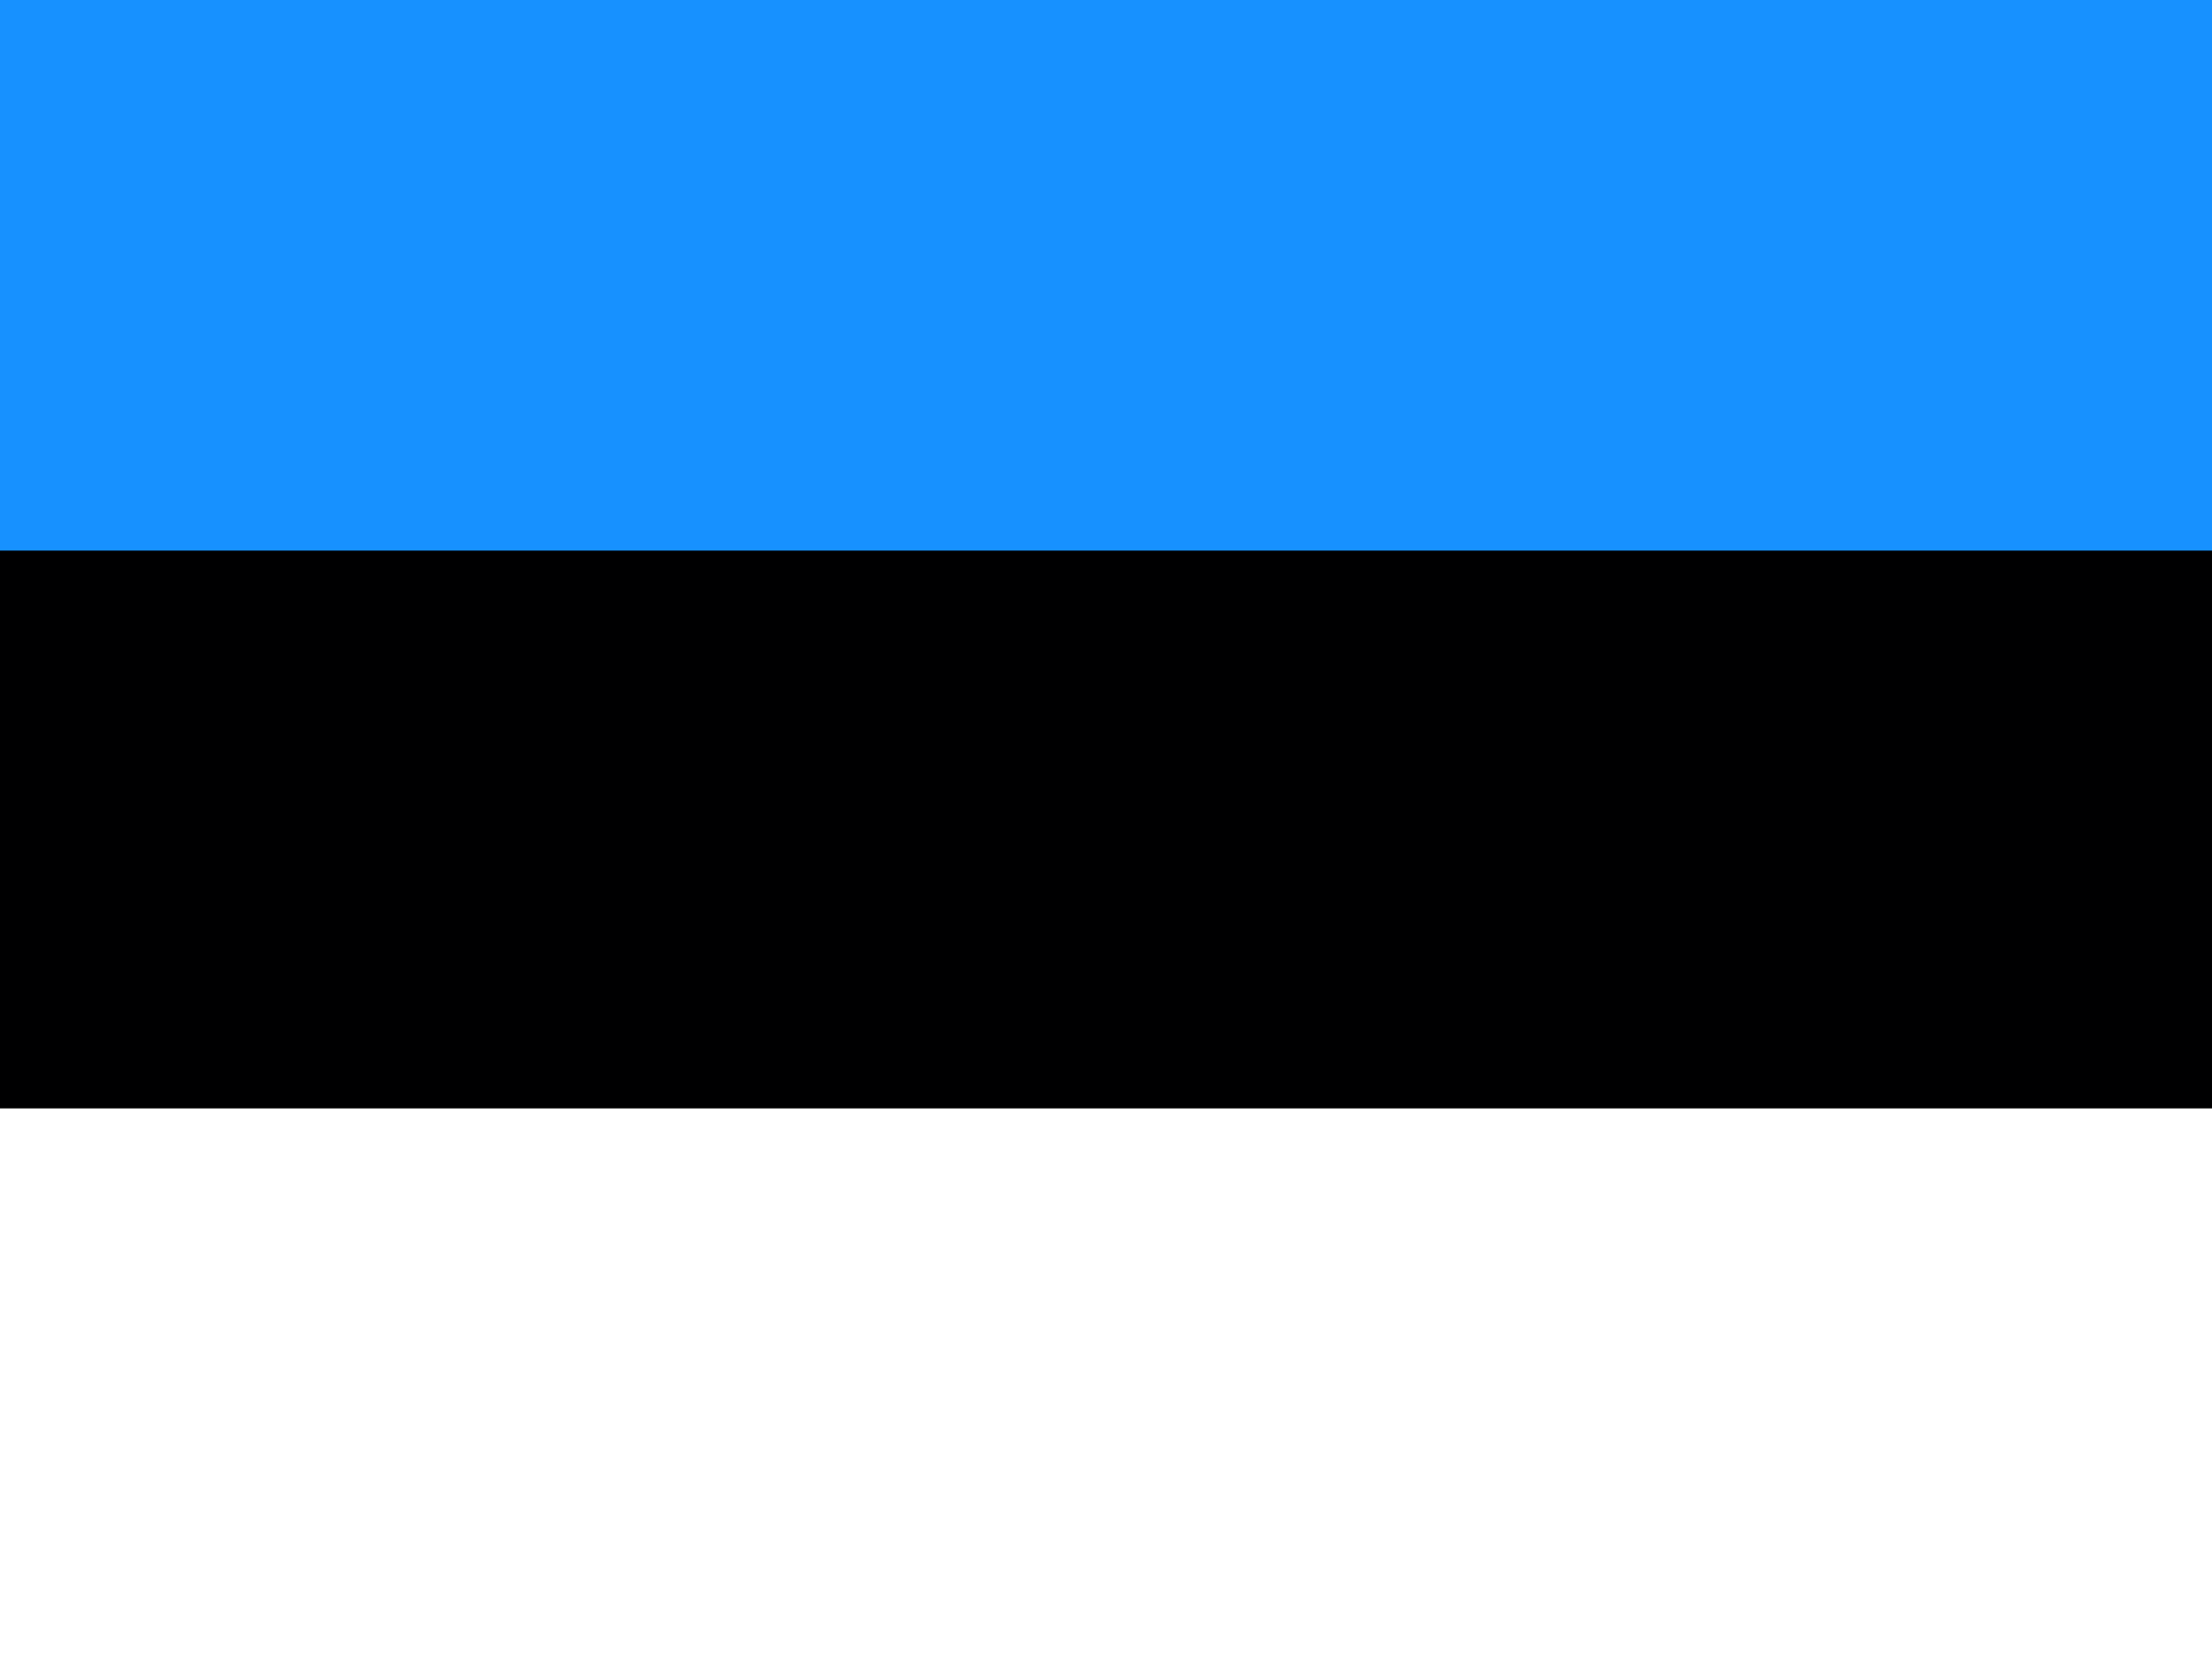 <svg width="80" height="60" viewBox="0 0 80 60" fill="none" xmlns="http://www.w3.org/2000/svg">
<rect x="0" y="0" width="80" height="60" fill="#333333" stroke="none"/>
<g clip-path="url(#clip0_4285_35319)">
<path d="M80 0H0V59.737H80V0Z" fill="#000001"/>
<path d="M80 40.087H0V60H80V40.087Z" fill="white"/>
<path fill-rule="evenodd" clip-rule="evenodd" d="M0 0H80V19.913H0V0Z" fill="#1791FF"/>
</g>
<defs>
<clipPath id="clip0_4285_35319">
<rect width="80" height="60" fill="white"/>
</clipPath>
</defs>
</svg>
